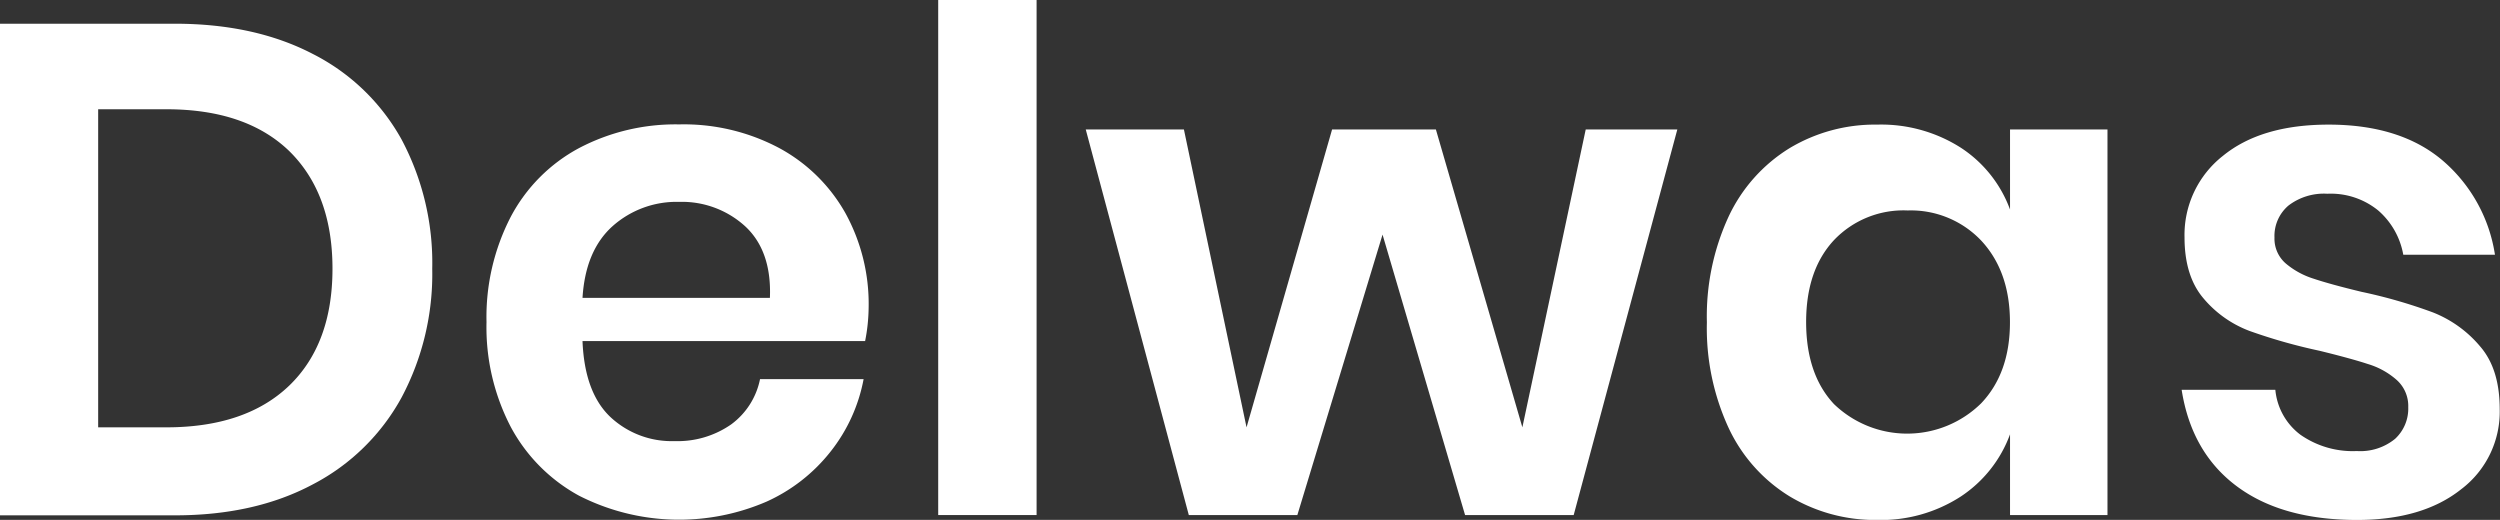 <svg style="fill:#fff;" id="Layer_1" data-name="Layer 1" xmlns="http://www.w3.org/2000/svg" viewBox="0 0 346.86 72.13"><rect x="0" y="0" width="346.86" height="72.13" fill="#333333" stroke="none"/><title>logo</title><path d="M55.9,55.94A29.55,29.55,0,0,1,43.59,68q-8.07,4.31-19.17,4.3H.18V4.09H24.42q11.1,0,19.17,4.2A29.09,29.09,0,0,1,55.9,20.16a36.44,36.44,0,0,1,4.25,17.92A36.48,36.48,0,0,1,55.9,55.94ZM40.31,54.3q6-5.79,6-16.22t-6-16.32q-6-5.79-17-5.8H13.8V60.09h9.46Q34.27,60.09,40.31,54.3Z" transform="translate(-0.18 -0.8)"/><path d="M120.21,48.12H81c.19,4.77,1.48,8.27,3.86,10.53A12.43,12.43,0,0,0,93.75,62a13,13,0,0,0,7.88-2.32,10.29,10.29,0,0,0,4-6.28H120a23,23,0,0,1-4.54,10,23.7,23.7,0,0,1-8.93,7,30.6,30.6,0,0,1-26-.82,23.46,23.46,0,0,1-9.47-9.52,29.94,29.94,0,0,1-3.38-14.58,30.28,30.28,0,0,1,3.38-14.63,23,23,0,0,1,9.47-9.51,28.77,28.77,0,0,1,13.9-3.28,28.18,28.18,0,0,1,13.86,3.28,23.16,23.16,0,0,1,9.17,9,26.17,26.17,0,0,1,3.24,13.09A25.1,25.1,0,0,1,120.21,48.12ZM103.56,32.19a13,13,0,0,0-9.13-3.38,13.34,13.34,0,0,0-9.27,3.38Q81.4,35.57,81,42.13h26C107.18,37.76,106,34.44,103.56,32.19Z" transform="translate(-0.18 -0.8)"/><path d="M144,.8V72.26H130.35V.8Z" transform="translate(-0.18 -0.8)"/><path d="M232.9,18.76l-14.38,53.5H203.45L192,33.35,180.18,72.26H165.12l-14.3-53.5h13.62l8.69,41.33L185,18.76H199.4l12,41.33,8.79-41.33Z" transform="translate(-0.18 -0.8)"/><path d="M272.21,21.28a17.37,17.37,0,0,1,6.85,8.59V18.76h13.52v53.5H279.06V61.06a17.58,17.58,0,0,1-6.85,8.64,20.33,20.33,0,0,1-11.59,3.24,23,23,0,0,1-12.17-3.29A22.12,22.12,0,0,1,240,60.14a33,33,0,0,1-3-14.63,33,33,0,0,1,3-14.63,22.18,22.18,0,0,1,8.45-9.51,23,23,0,0,1,12.17-3.28A20.54,20.54,0,0,1,272.21,21.28ZM254.63,34.12q-3.87,4.16-3.86,11.39t3.86,11.35a14.63,14.63,0,0,0,20.42-.1q4-4.2,4-11.25t-4-11.34A13.45,13.45,0,0,0,264.87,30,13.31,13.31,0,0,0,254.63,34.12Z" transform="translate(-0.18 -0.8)"/><path d="M339,23a21.43,21.43,0,0,1,7.34,13.14H333.62A10.56,10.56,0,0,0,330.14,30a10.42,10.42,0,0,0-7.05-2.32,8.1,8.1,0,0,0-5.4,1.64,5.54,5.54,0,0,0-1.94,4.44,4.55,4.55,0,0,0,1.55,3.58,11.1,11.1,0,0,0,3.86,2.12q2.32.78,6.67,1.83a70.66,70.66,0,0,1,9.89,2.85,16.39,16.39,0,0,1,6.57,4.73C346.13,51,347,53.91,347,57.58a13.48,13.48,0,0,1-5.36,11.11q-5.35,4.25-14.43,4.25-10.44,0-16.71-4.69t-7.63-13.37h13a8.81,8.81,0,0,0,3.47,6.23,12.66,12.66,0,0,0,7.83,2.27,7.62,7.62,0,0,0,5.31-1.69,5.71,5.71,0,0,0,1.83-4.4,4.84,4.84,0,0,0-1.59-3.76,10.59,10.59,0,0,0-4-2.22c-1.58-.52-3.81-1.13-6.71-1.84a76.29,76.29,0,0,1-9.71-2.75,15.44,15.44,0,0,1-6.37-4.49q-2.66-3.09-2.66-8.5a13.94,13.94,0,0,1,5.32-11.3q5.31-4.34,14.67-4.34Q333.15,18.09,339,23Z" transform="translate(-0.18 -0.8)"/></svg>   